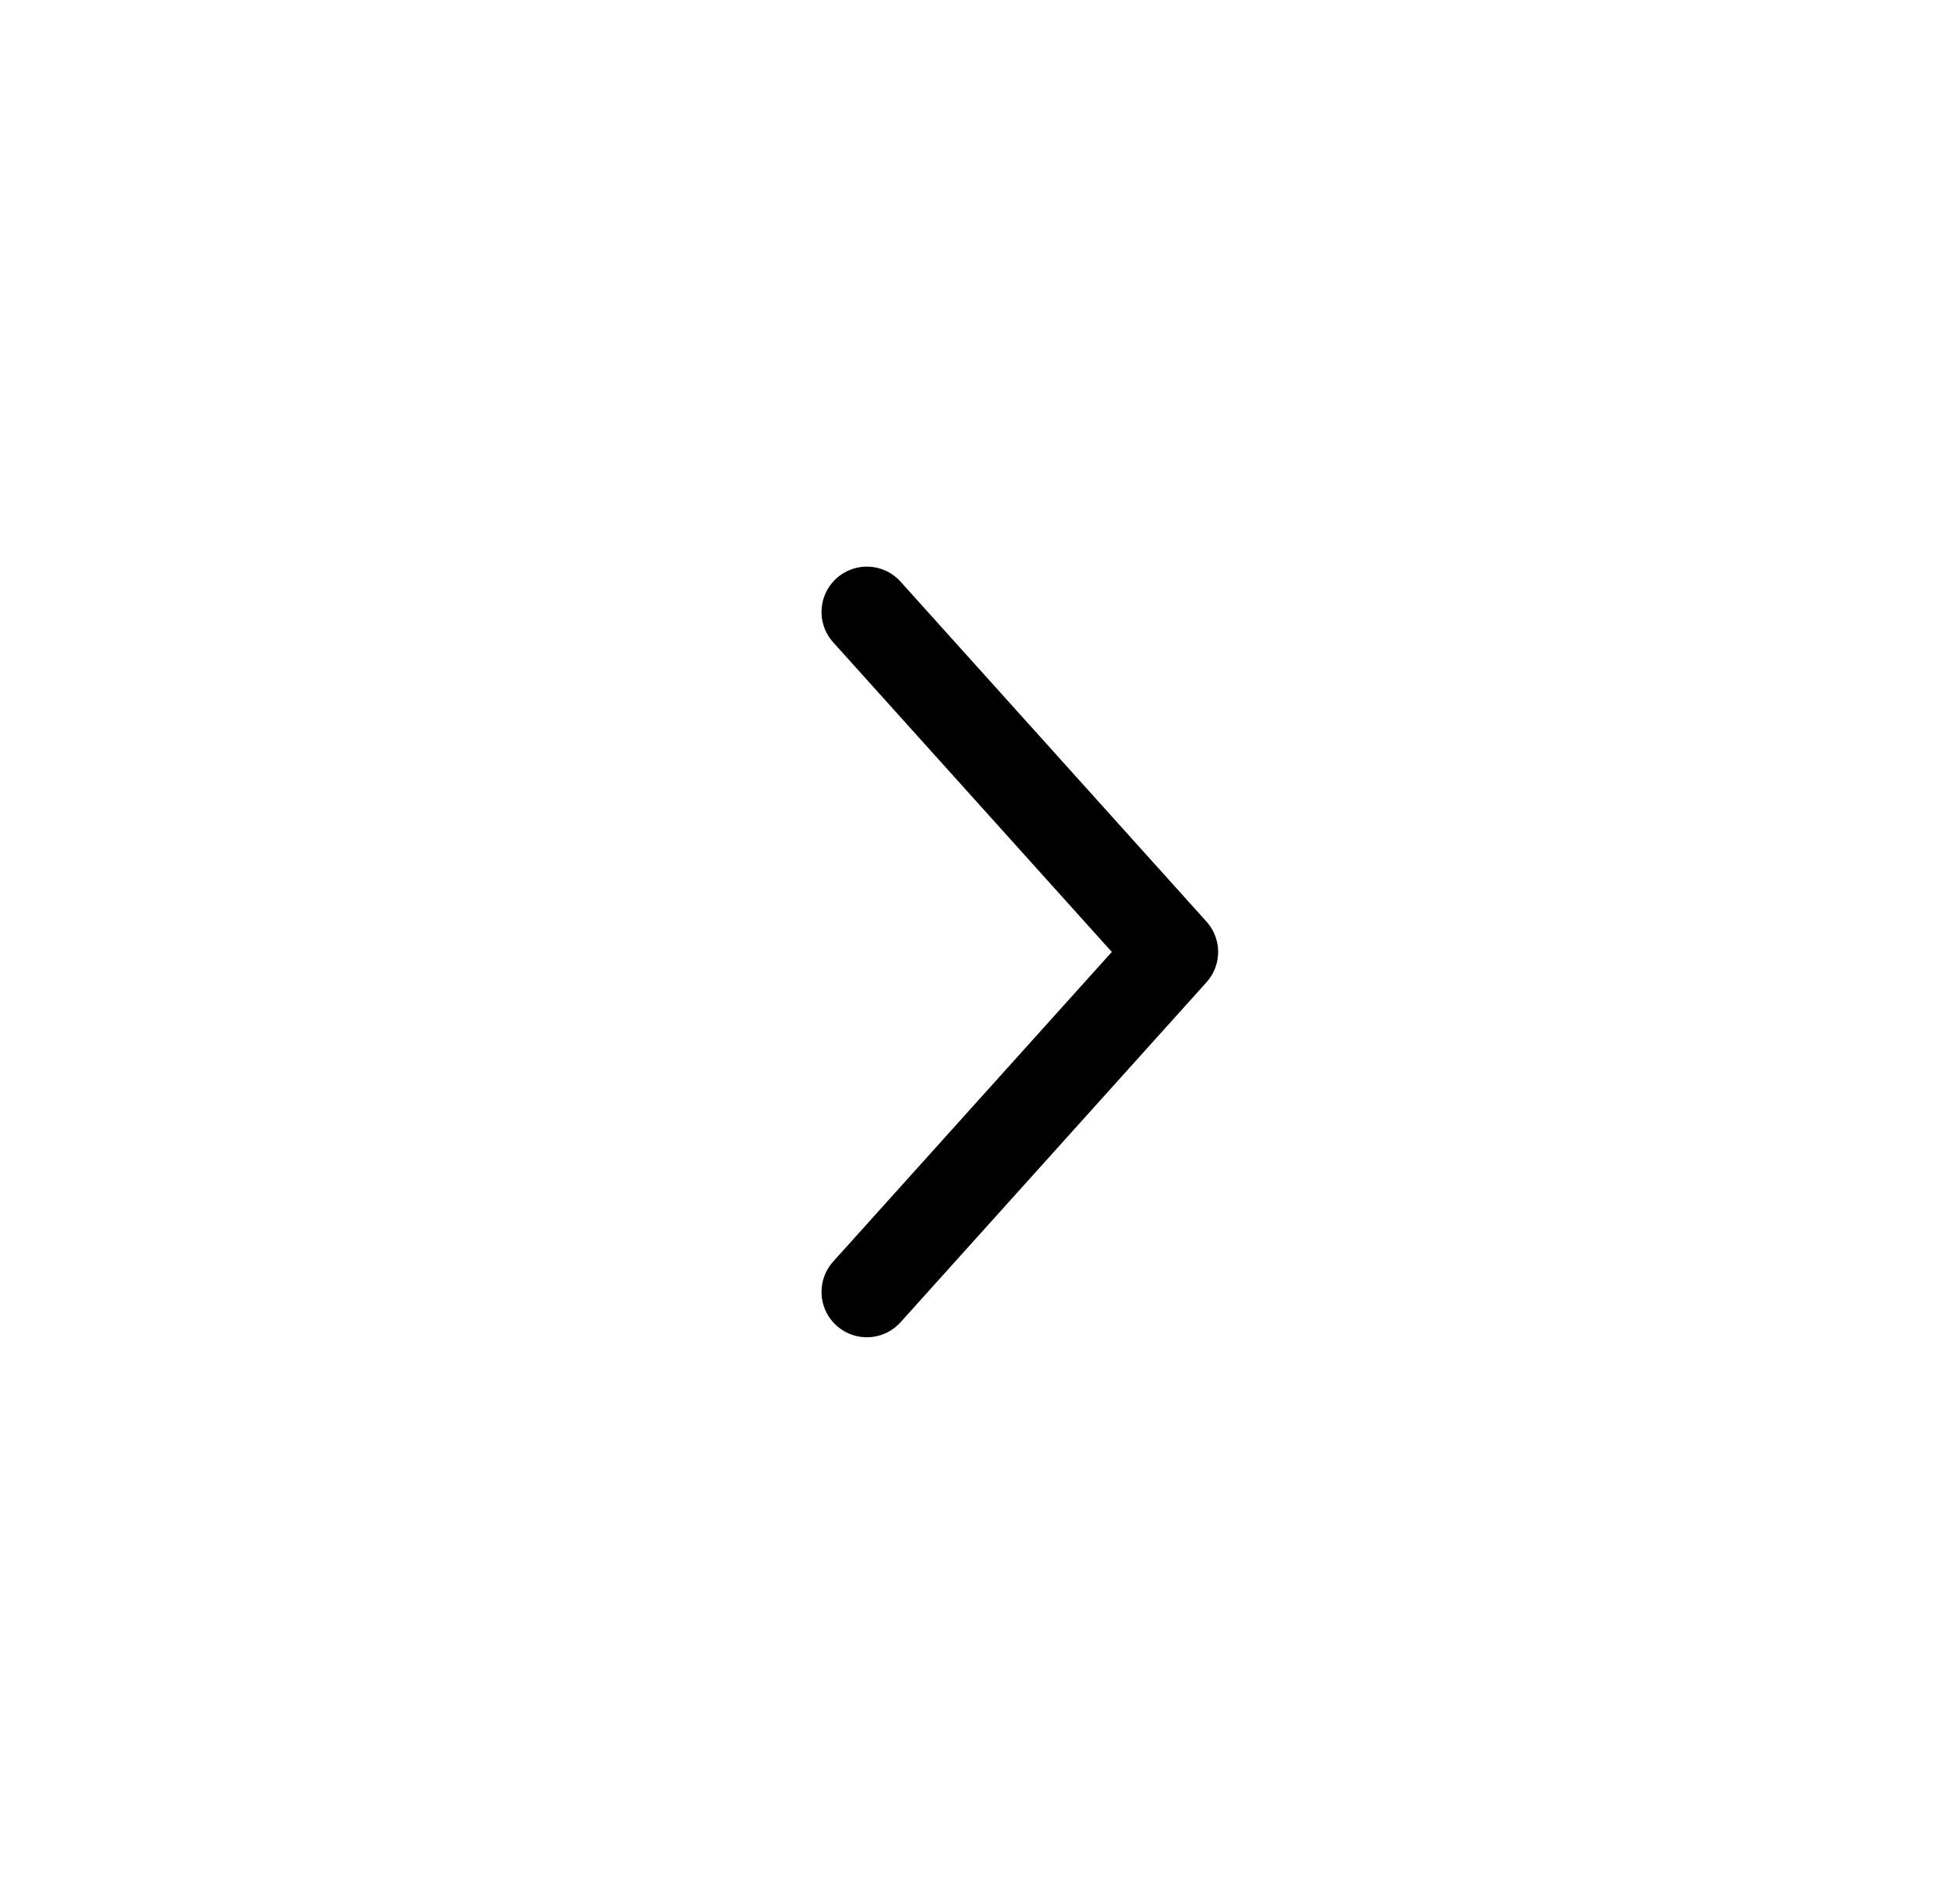 <svg width="43" height="42" viewBox="0 0 43 42" fill="none" xmlns="http://www.w3.org/2000/svg">
<path d="M19.125 28.5L25.875 21L19.125 13.5" stroke="black" stroke-width="2" stroke-linecap="round" stroke-linejoin="round"/>
</svg>
